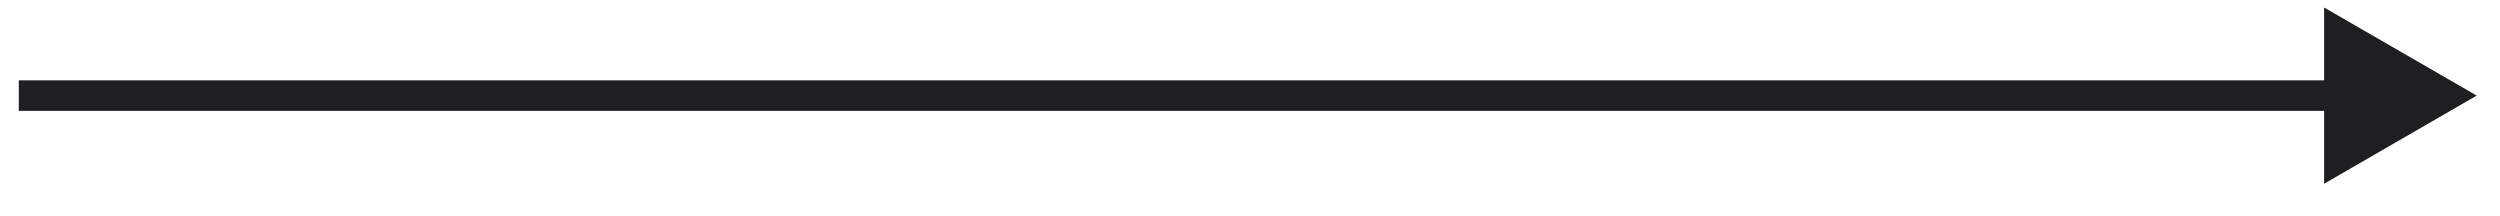 <?xml version="1.0" encoding="UTF-8"?> <svg xmlns="http://www.w3.org/2000/svg" width="58" height="5" viewBox="0 0 58 5" fill="none"> <path d="M57.46 2.218L53.919 0.174L53.919 4.263L57.46 2.218ZM0.436 2.572L54.273 2.572L54.273 1.864L0.436 1.864L0.436 2.572Z" fill="#1F1F21"></path> </svg> 